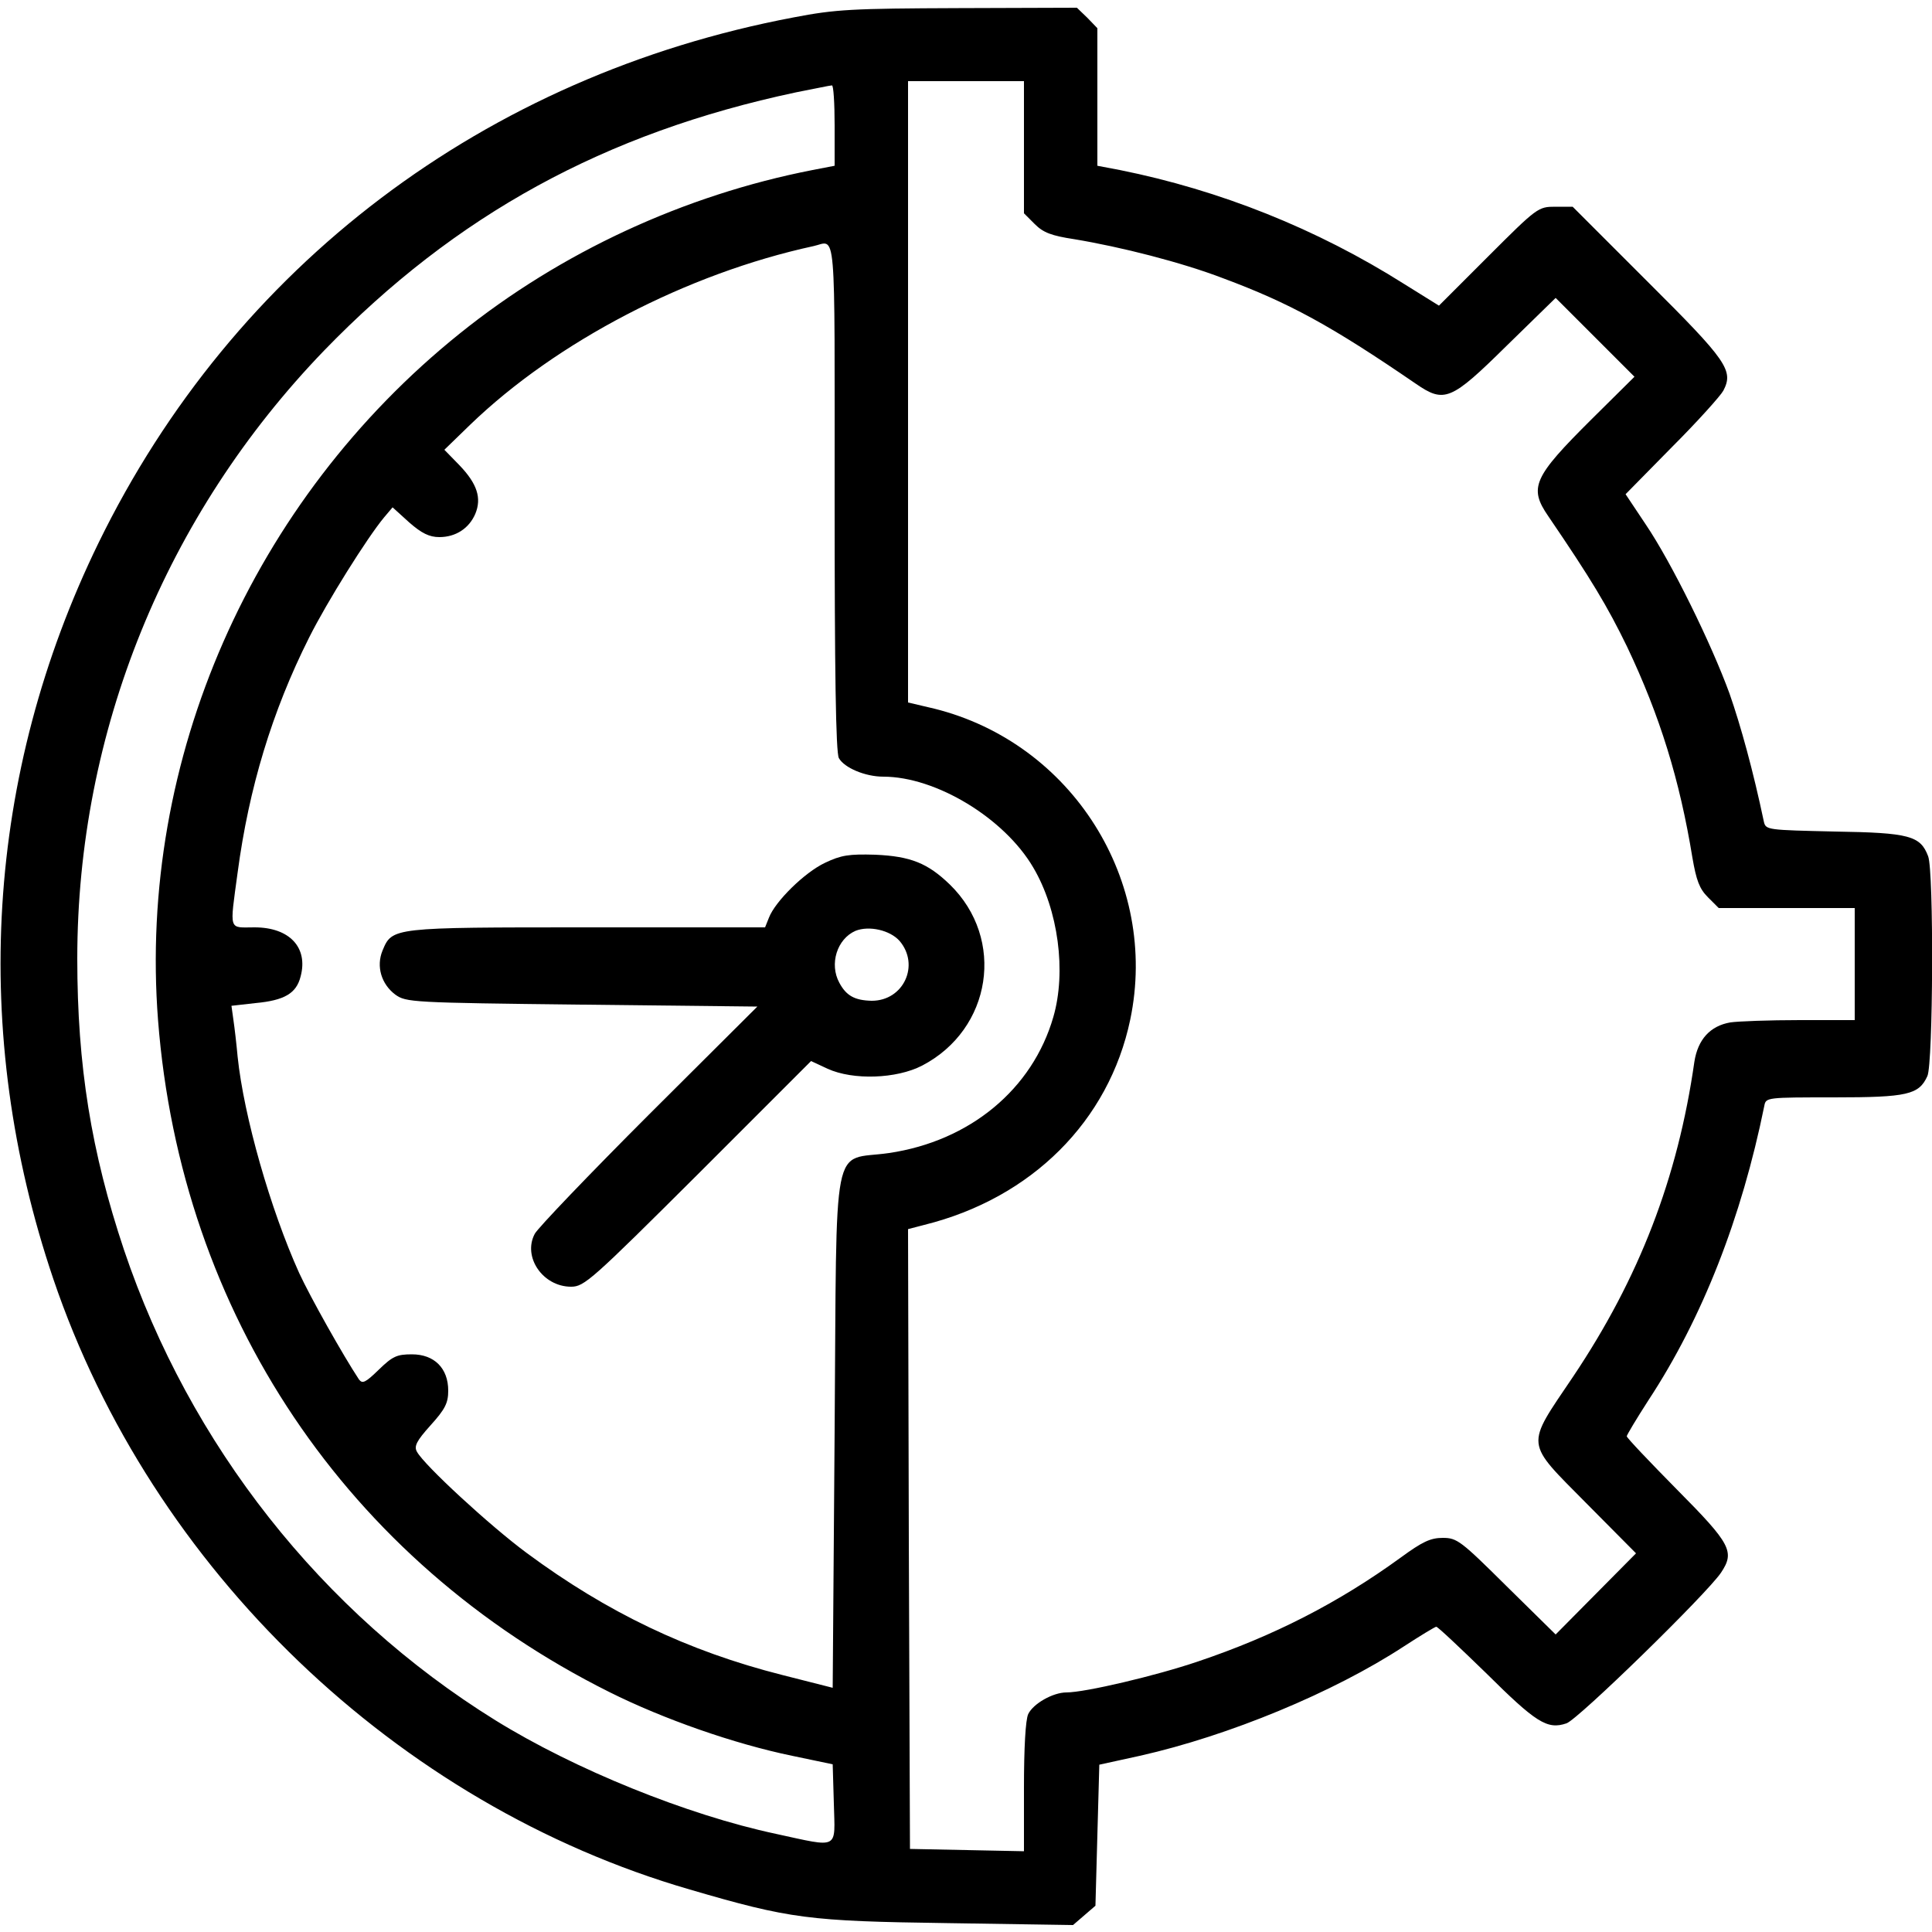 <?xml version="1.0" standalone="no"?>
<!DOCTYPE svg PUBLIC "-//W3C//DTD SVG 20010904//EN"
 "http://www.w3.org/TR/2001/REC-SVG-20010904/DTD/svg10.dtd">
<svg version="1.0" xmlns="http://www.w3.org/2000/svg"
 width="500pt" height="500pt" viewBox="0 0 500 500"
 preserveAspectRatio="xMidYMid meet">

<g transform="translate(0,500) scale(0.1,-0.1)"
fill="#000000" stroke="none">
<path d="M2054 4955 c-799 -151 -1449 -643 -1799 -1360 -292 -599 -333 -1267
-117 -1905 255 -752 889 -1360 1647 -1580 260 -76 308 -82 666 -87 l326 -5 29
25 29 25 5 183 5 182 105 23 c231 52 501 164 683 283 43 28 81 51 84 51 4 0
61 -54 128 -119 130 -129 159 -148 209 -131 30 10 363 335 400 390 36 54 26
74 -114 215 -71 72 -130 134 -130 138 0 3 25 45 56 93 140 213 241 472 300
762 4 22 6 22 180 22 191 0 220 7 242 55 15 32 17 531 2 569 -20 53 -48 61
-242 64 -173 4 -178 4 -183 25 -28 133 -60 249 -89 332 -47 129 -150 339 -217
438 l-52 78 120 122 c67 67 126 133 133 146 27 52 10 77 -195 281 l-195 195
-45 0 c-44 0 -47 -2 -173 -128 l-128 -128 -90 56 c-226 143 -477 243 -736 295
l-58 11 0 178 0 178 -26 27 -27 26 -306 -1 c-275 -1 -318 -3 -427 -24z m596
-336 l0 -171 28 -28 c22 -22 43 -30 102 -39 121 -20 278 -60 385 -101 172 -64
280 -123 499 -273 74 -51 91 -44 235 98 l127 124 102 -102 102 -102 -111 -110
c-151 -150 -163 -177 -112 -251 111 -163 153 -233 204 -338 85 -179 136 -344
169 -546 10 -58 18 -80 40 -102 l28 -28 176 0 176 0 0 -145 0 -145 -142 0
c-79 0 -160 -3 -180 -6 -52 -9 -84 -44 -93 -102 -43 -301 -143 -560 -314 -815
-124 -184 -126 -165 36 -329 l127 -128 -104 -105 -104 -105 -127 125 c-118
117 -128 125 -165 125 -32 0 -53 -10 -109 -51 -161 -117 -329 -203 -525 -269
-109 -37 -292 -80 -340 -80 -35 0 -86 -29 -99 -56 -7 -15 -11 -88 -11 -190 l0
-165 -147 3 -148 3 -3 802 -2 802 42 11 c278 69 478 269 533 531 75 358 -150
716 -507 805 l-68 16 0 804 0 804 150 0 150 0 0 -171z m-490 57 l0 -105 -57
-11 c-333 -65 -652 -213 -913 -423 -538 -432 -833 -1103 -781 -1777 59 -760
489 -1400 1168 -1739 140 -70 323 -134 473 -165 l105 -22 3 -102 c3 -120 16
-114 -150 -78 -230 49 -521 167 -726 294 -450 279 -791 713 -961 1217 -85 254
-121 477 -121 754 0 587 228 1148 639 1574 340 351 726 563 1221 668 47 9 88
18 93 18 4 1 7 -46 7 -103z m0 -962 c0 -450 3 -662 11 -676 14 -25 68 -48 115
-48 136 0 313 -107 388 -235 65 -110 86 -270 52 -387 -54 -187 -216 -321 -425
-352 -151 -22 -135 59 -141 -720 l-5 -664 -130 33 c-245 62 -454 162 -662 316
-96 71 -266 228 -284 262 -8 14 -1 28 35 68 38 42 46 58 46 90 0 58 -36 94
-94 94 -39 0 -50 -5 -86 -40 -34 -33 -42 -37 -51 -25 -41 62 -126 213 -155
276 -74 164 -143 405 -159 559 -3 33 -8 76 -11 96 l-5 36 62 7 c75 7 106 25
117 69 20 75 -29 127 -119 127 -68 0 -65 -13 -44 142 29 218 89 417 185 608
46 92 150 258 194 311 l22 26 43 -39 c32 -28 52 -38 78 -38 43 0 77 23 93 60
17 41 5 78 -41 126 l-39 40 67 65 c223 215 561 391 888 462 60 13 55 72 55
-649z"/>
<path d="M2135 2767 c-53 -25 -129 -100 -145 -142 l-10 -25 -460 0 c-506 0
-505 0 -530 -60 -17 -41 -3 -87 33 -114 28 -20 41 -21 483 -26 l454 -5 -281
-280 c-154 -154 -287 -293 -295 -308 -32 -60 21 -137 94 -137 34 0 53 17 329
292 l292 292 43 -20 c66 -30 178 -26 244 8 181 94 217 328 72 469 -57 55 -101
73 -193 77 -68 2 -88 -1 -130 -21z m193 -202 c53 -62 11 -155 -72 -155 -44 1
-66 13 -84 47 -26 48 -6 113 42 134 35 14 89 2 114 -26z"/>
</g>
</svg>

